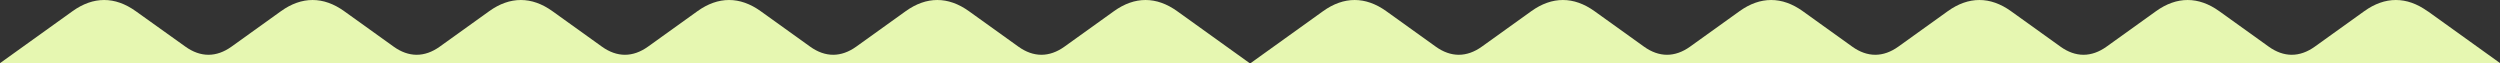 <?xml version="1.0" encoding="UTF-8"?>
<svg id="_レイヤー_2" data-name="レイヤー 2" xmlns="http://www.w3.org/2000/svg" viewBox="0 0 913.84 23.09">
  <rect x="0" y="0" width="913.84" height="23.09" fill="#333333" stroke="none"/>
  <defs>
    <style>
      .cls-1 {
        fill: #e6f7b1;
      }
    </style>
  </defs>
  <g id="_レイヤー_1-2" data-name="レイヤー 1">
    <path class="cls-1" d="M430.3,4.09c-7.6-5.45-15.53-5.45-23.12,0l-18.06,12.95c-5.55,3.98-11.34,3.98-16.88,0l-18.06-12.95c-7.6-5.45-15.53-5.45-23.12,0l-18.06,12.95c-5.55,3.98-11.34,3.98-16.88,0l-18.06-12.95c-7.6-5.45-15.53-5.45-23.12,0l-18.06,12.95c-5.55,3.98-11.34,3.98-16.88,0l-18.06-12.95c-7.6-5.45-15.53-5.45-23.12,0l-18.06,12.95c-5.55,3.98-11.34,3.98-16.88,0l-18.06-12.95c-7.6-5.45-15.53-5.45-23.12,0l-18.06,12.95c-5.55,3.98-11.34,3.98-16.88,0L49.63,4.09c-7.6-5.45-15.53-5.45-23.12,0L0,23.09H456.8l-26.51-19.01Z"/>
    <path class="cls-1" d="M887.34,4.09c-7.6-5.45-15.53-5.45-23.12,0l-18.06,12.95c-5.55,3.98-11.34,3.98-16.88,0l-18.06-12.95c-7.6-5.45-15.53-5.45-23.12,0l-18.06,12.95c-5.55,3.98-11.34,3.98-16.88,0l-18.06-12.95c-7.6-5.45-15.53-5.45-23.12,0l-18.06,12.95c-5.55,3.98-11.34,3.98-16.88,0l-18.06-12.95c-7.6-5.45-15.53-5.45-23.12,0l-18.06,12.95c-5.55,3.98-11.34,3.98-16.88,0l-18.06-12.95c-7.6-5.45-15.53-5.45-23.12,0l-18.06,12.95c-5.55,3.98-11.34,3.98-16.88,0l-18.06-12.95c-7.6-5.45-15.53-5.45-23.12,0l-26.51,19.01h456.8l-26.51-19.01Z"/>
  </g>
</svg>